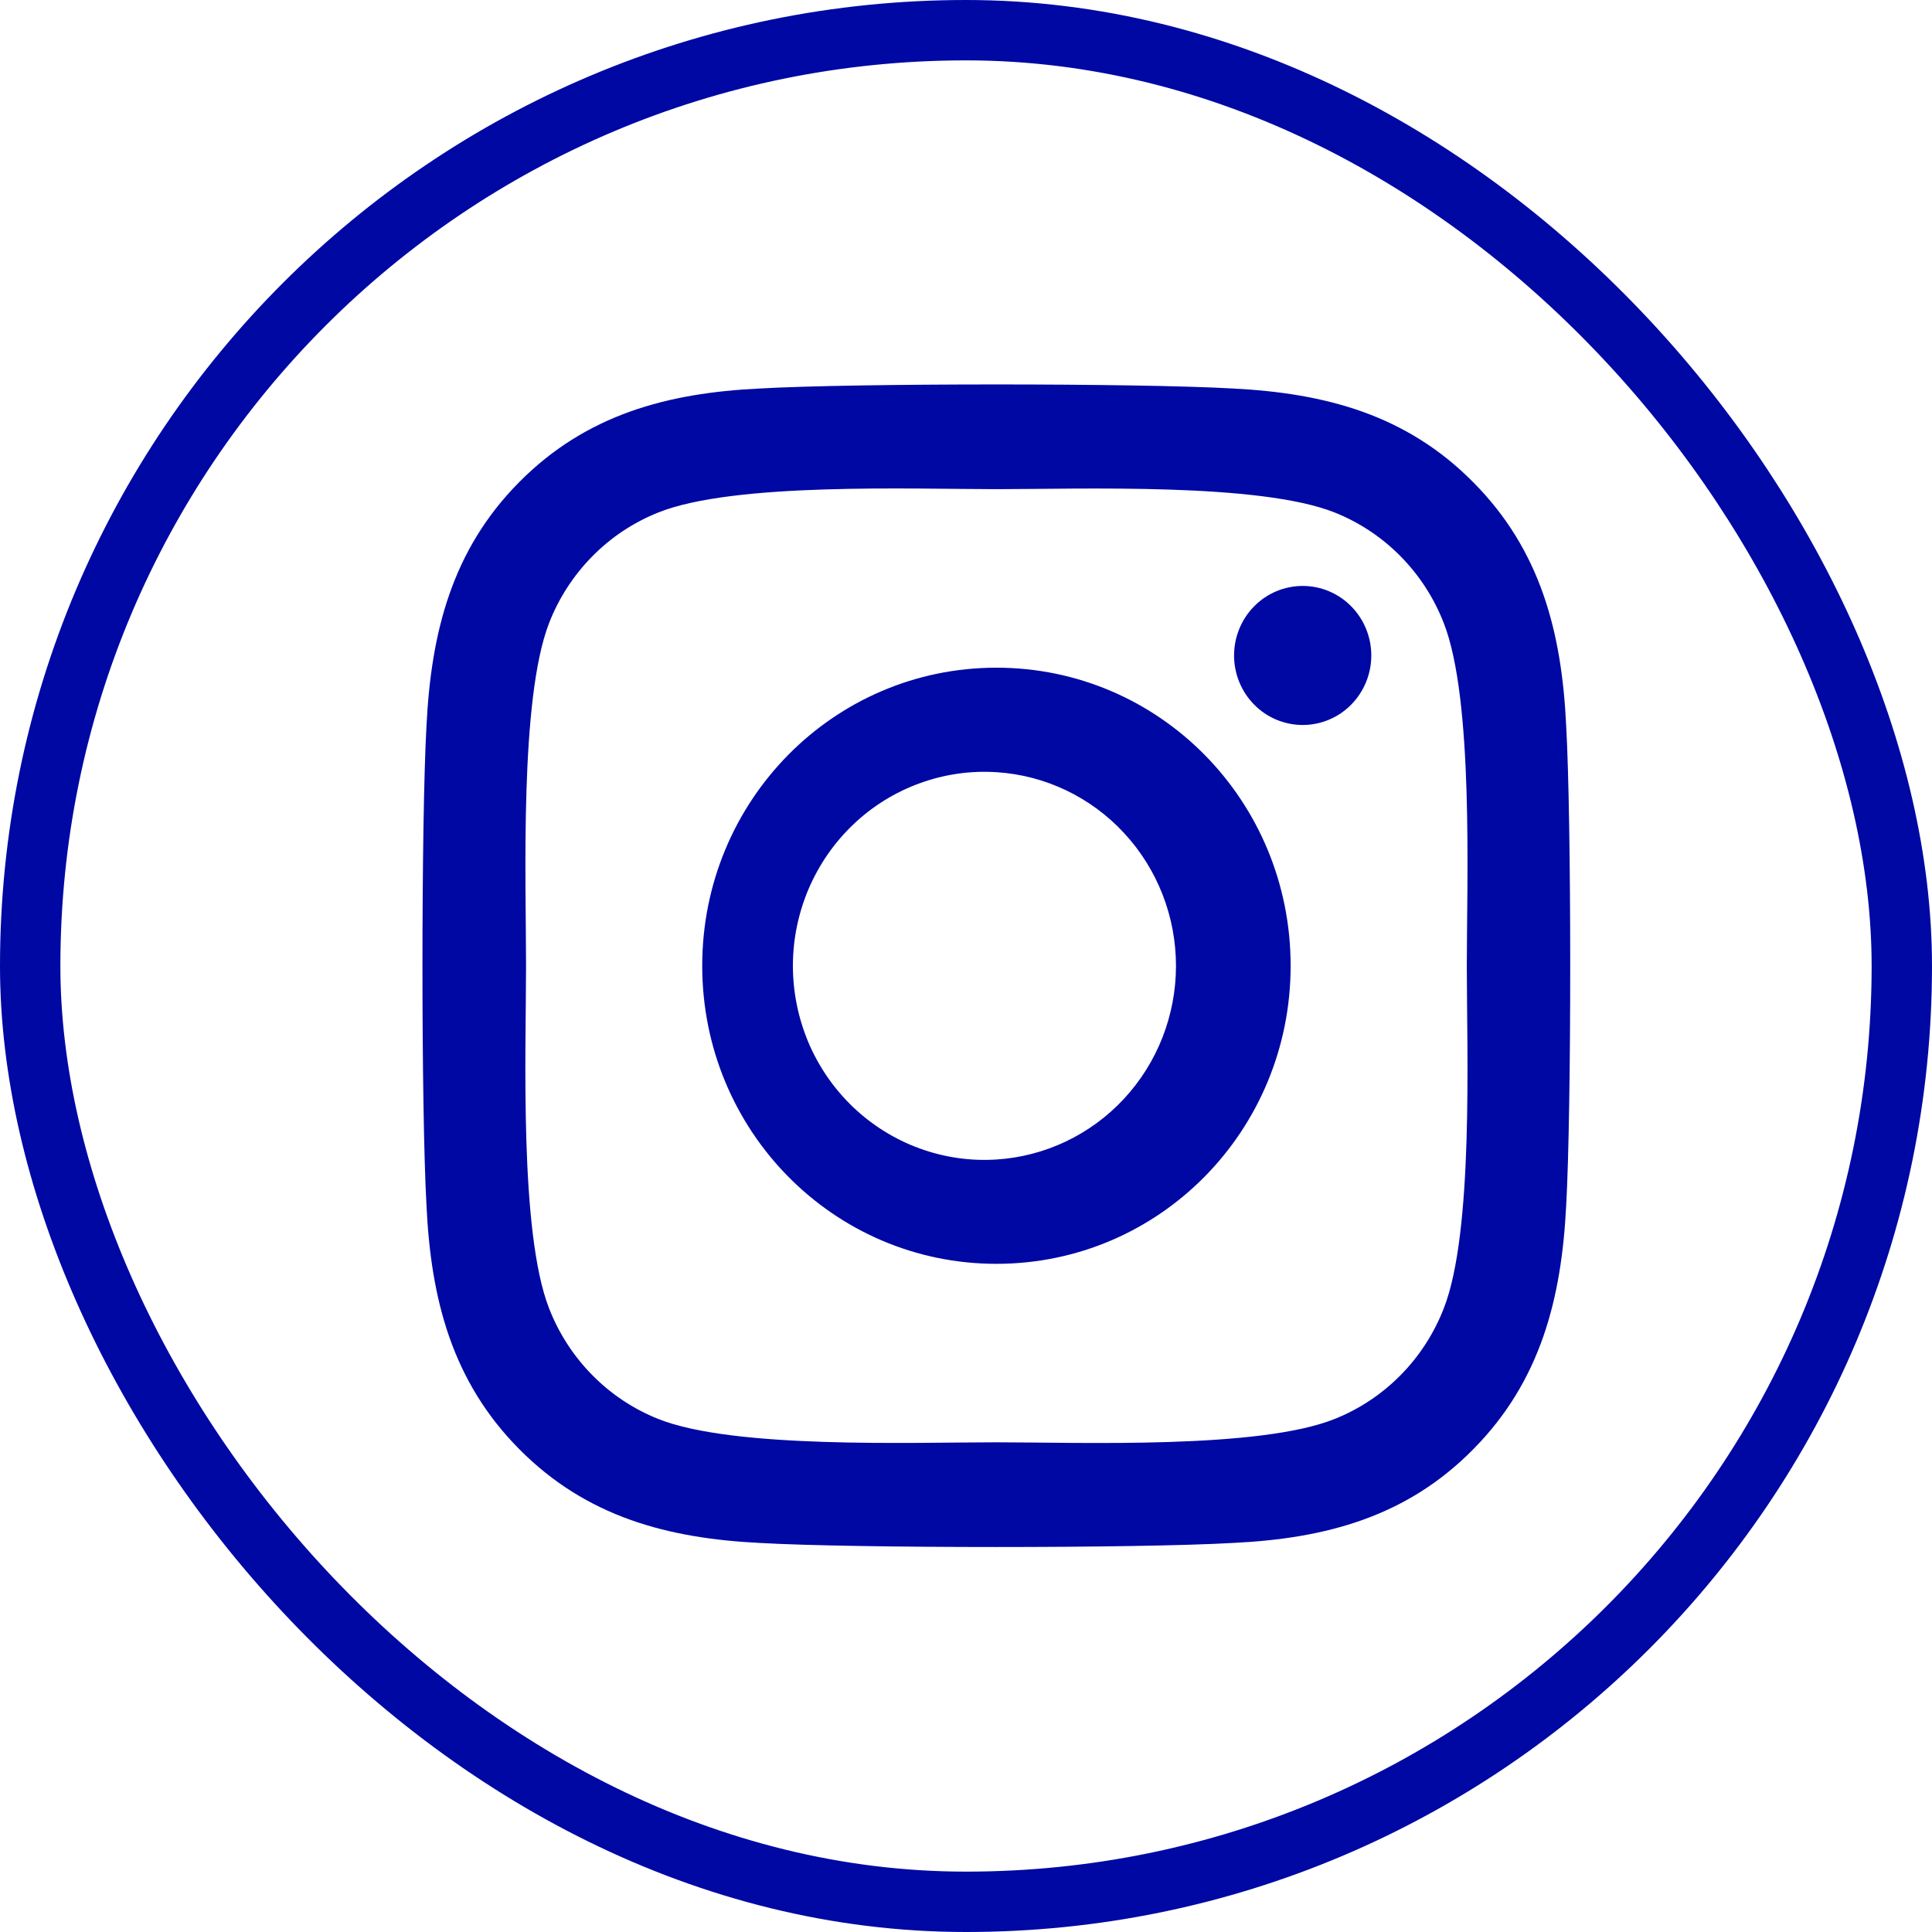 <svg width="32" height="32" viewBox="0 0 32 32" fill="none" xmlns="http://www.w3.org/2000/svg">
<rect x="0.5" y="0.5" width="31" height="31" rx="15.5" stroke="#0008A4"/>
<g clip-path="url(#clip0_7537_807)">
<path d="M16.504 11.059C13.807 11.059 11.631 13.263 11.631 15.996C11.631 18.729 13.807 20.933 16.504 20.933C19.202 20.933 21.377 18.729 21.377 15.996C21.377 13.263 19.202 11.059 16.504 11.059ZM16.504 19.205C16.072 19.233 15.638 19.17 15.23 19.021C14.822 18.872 14.449 18.64 14.133 18.34C13.817 18.039 13.565 17.676 13.393 17.273C13.222 16.869 13.133 16.435 13.133 15.995C13.133 15.556 13.223 15.122 13.395 14.719C13.568 14.316 13.82 13.953 14.136 13.653C14.452 13.352 14.826 13.121 15.234 12.973C15.642 12.824 16.076 12.762 16.509 12.79C17.313 12.842 18.069 13.203 18.62 13.8C19.172 14.396 19.478 15.183 19.478 16C19.477 16.817 19.17 17.603 18.617 18.199C18.065 18.794 17.309 19.154 16.504 19.205ZM22.713 10.857C22.713 11.162 22.593 11.455 22.38 11.671C22.167 11.887 21.878 12.008 21.577 12.008C21.275 12.008 20.986 11.887 20.773 11.671C20.56 11.455 20.44 11.162 20.44 10.857C20.44 10.551 20.56 10.258 20.773 10.042C20.986 9.826 21.275 9.705 21.577 9.705C21.878 9.705 22.167 9.826 22.38 10.042C22.593 10.258 22.713 10.551 22.713 10.857ZM25.941 12.025C25.869 10.483 25.521 9.116 24.405 7.991C23.294 6.865 21.945 6.512 20.423 6.435C18.854 6.345 14.15 6.345 12.581 6.435C11.063 6.508 9.714 6.861 8.599 7.986C7.483 9.112 7.14 10.479 7.064 12.021C6.975 13.611 6.975 18.376 7.064 19.966C7.136 21.509 7.483 22.875 8.599 24.001C9.714 25.127 11.059 25.479 12.581 25.556C14.15 25.646 18.854 25.646 20.423 25.556C21.945 25.483 23.294 25.131 24.405 24.001C25.517 22.875 25.864 21.509 25.941 19.966C26.03 18.376 26.03 13.615 25.941 12.025ZM23.913 21.672C23.752 22.086 23.509 22.462 23.198 22.777C22.887 23.092 22.516 23.339 22.107 23.502C20.856 24.005 17.887 23.889 16.504 23.889C15.122 23.889 12.149 24.001 10.902 23.502C10.493 23.339 10.121 23.092 9.811 22.777C9.5 22.462 9.256 22.086 9.095 21.672C8.599 20.404 8.713 17.396 8.713 15.996C8.713 14.595 8.603 11.583 9.095 10.319C9.256 9.905 9.5 9.529 9.811 9.214C10.121 8.899 10.493 8.652 10.902 8.489C12.153 7.986 15.122 8.102 16.504 8.102C17.887 8.102 20.86 7.991 22.107 8.489C22.516 8.652 22.887 8.899 23.198 9.214C23.509 9.529 23.752 9.905 23.913 10.319C24.41 11.587 24.295 14.595 24.295 15.996C24.295 17.396 24.41 20.409 23.913 21.672Z" fill="#0008A4"/>
</g>
<defs>
<clipPath id="clip0_7537_807">
<rect width="19" height="22" fill="white" transform="translate(7 5)"/>
</clipPath>
</defs>
</svg>
